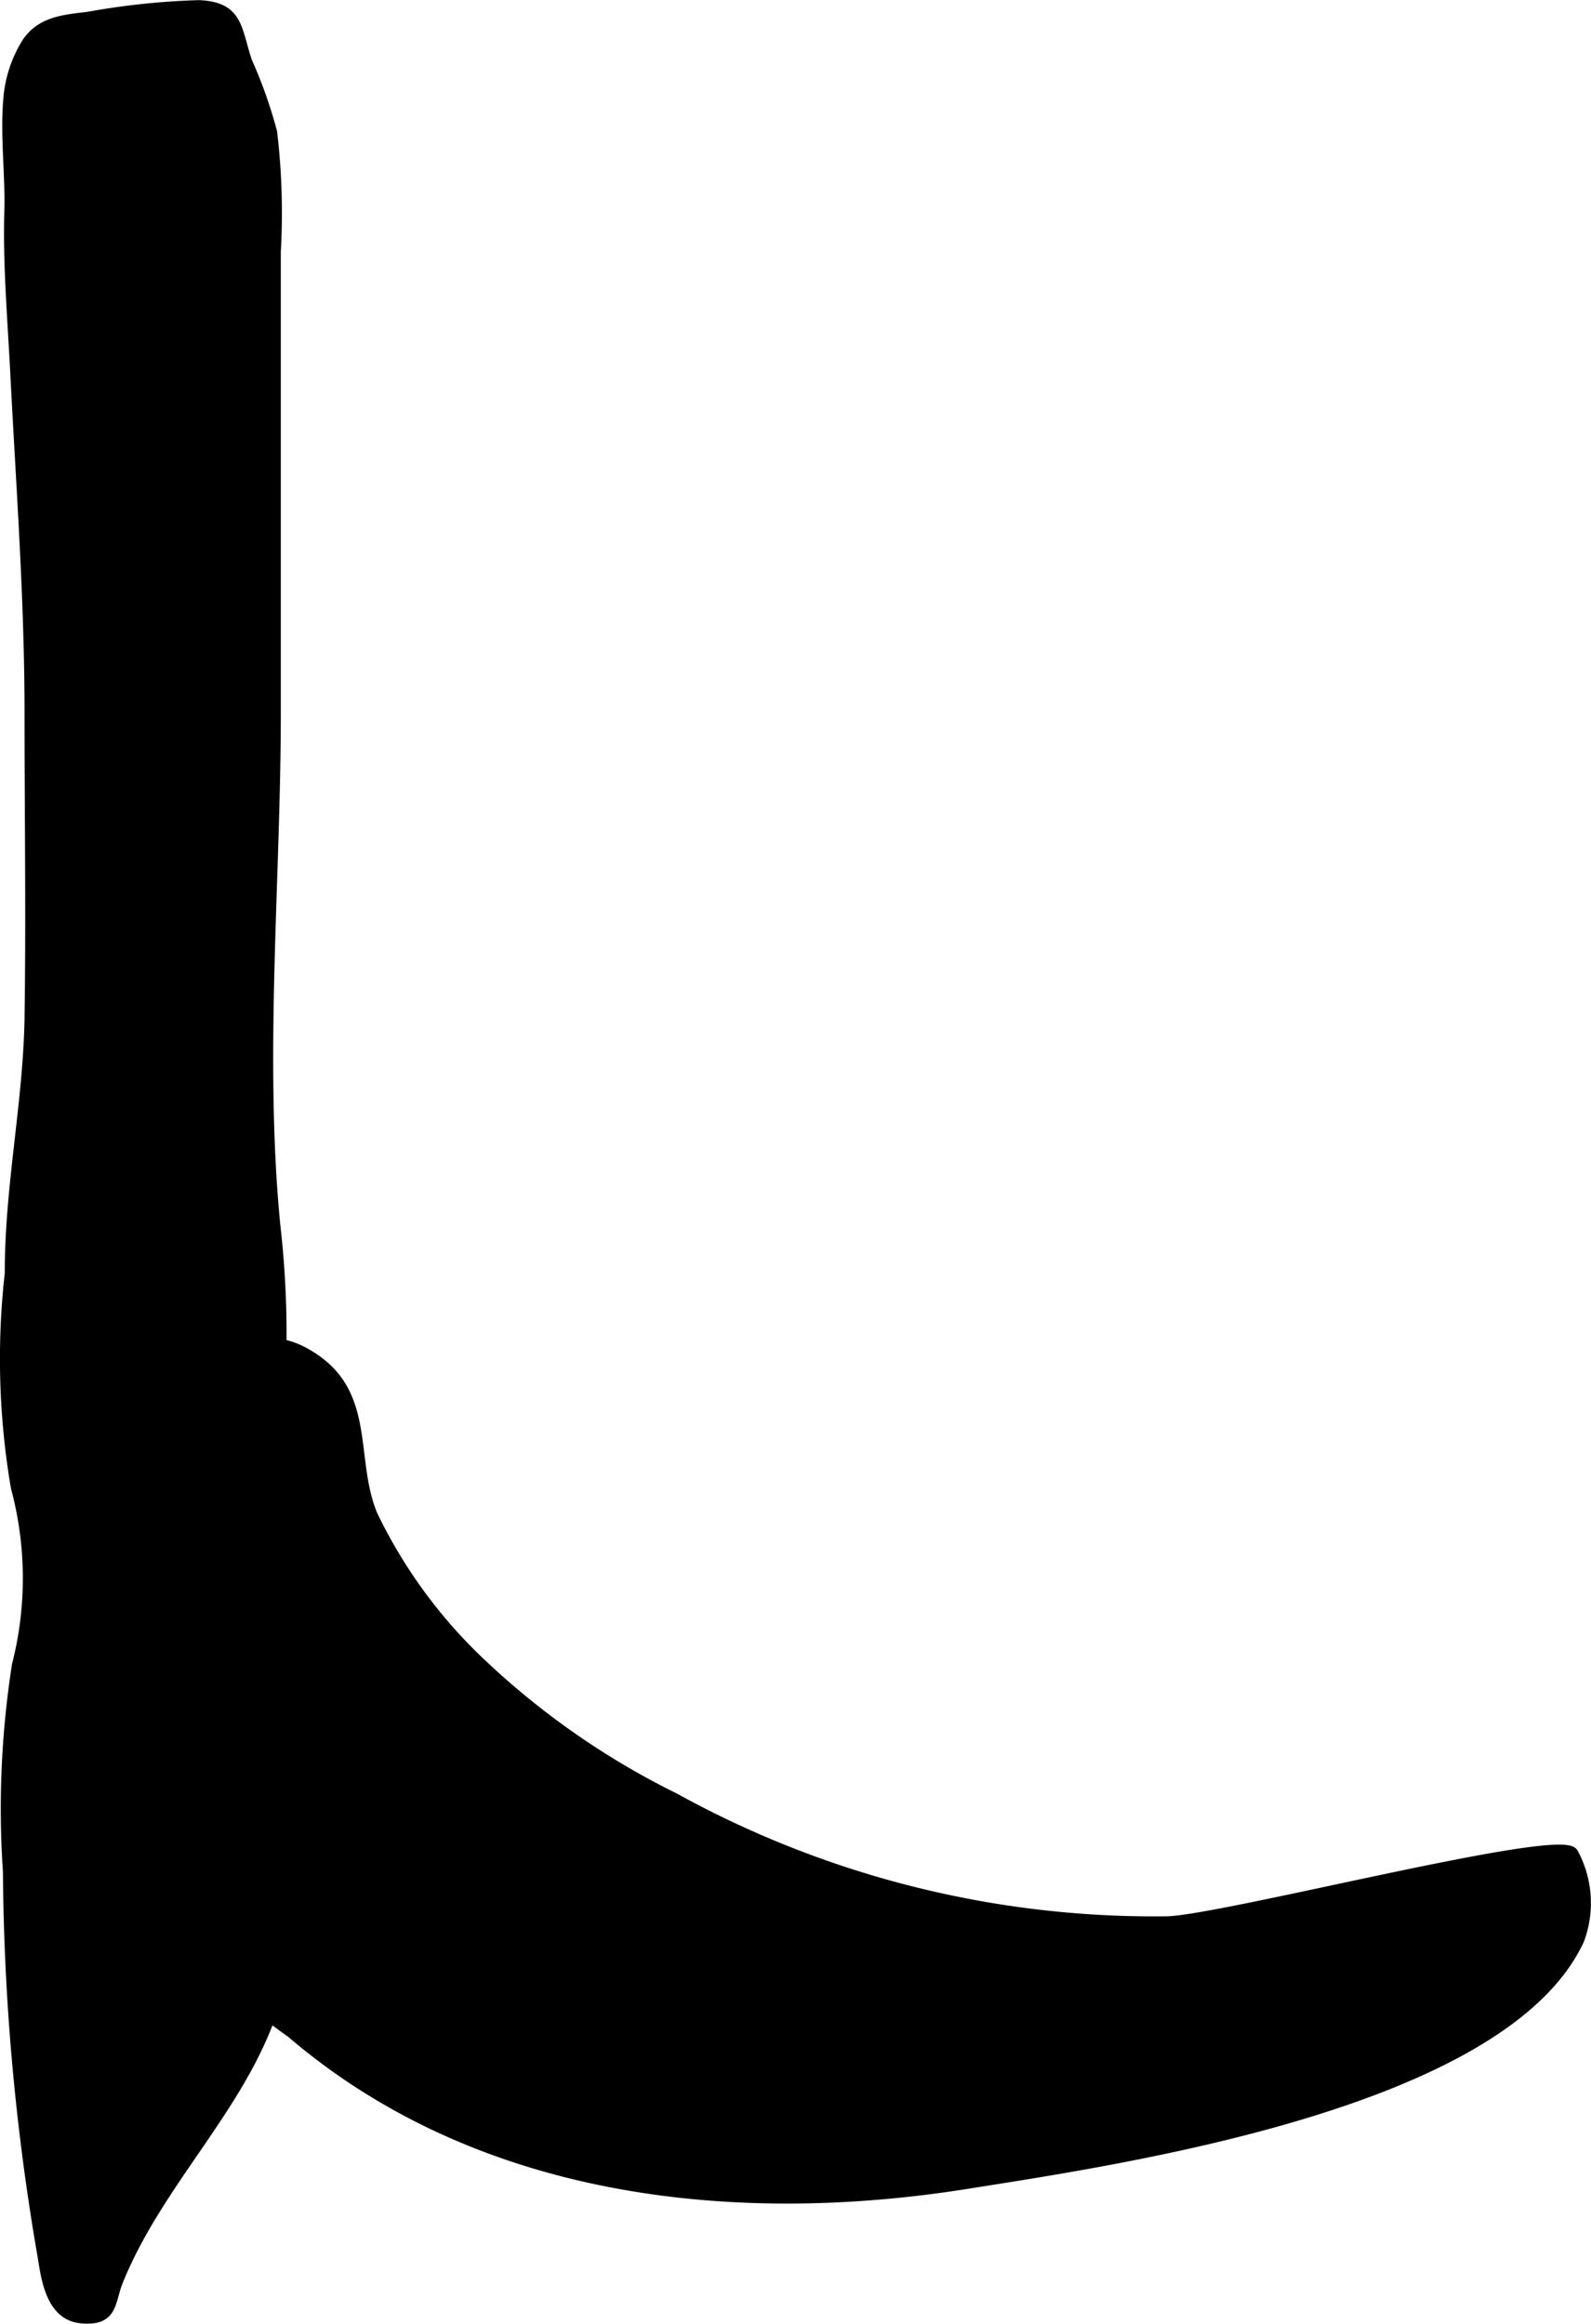 <?xml version="1.0" encoding="UTF-8"?>
<svg xmlns="http://www.w3.org/2000/svg"
     version="1.1"
     width="7.692mm"
     height="11.232mm"
     viewBox="0 0 21.803 31.838">
   <defs>
      <style type="text/css"><![CDATA[
      .a {
        stroke: #000;
        stroke-miterlimit: 10;
        stroke-width: 0.15px;
      }
    ]]></style>
   </defs>
   <path class="a"
         d="M3.773,3.447v6.319c0,2.276-.229,4.727-.008,7.01a13.154,13.154,0,0,1-.085,3.629,25.829,25.829,0,0,0,.06,4.316,8.338,8.338,0,0,1-.074,2.996c-.484,1.255-1.531,2.241-2.054,3.534-.117.29-.06.552-.507.506-.409-.043-.469-.558-.517-.854A32.01,32.01,0,0,1,.115,25.648a12.766,12.766,0,0,1,.123-2.833,4.81,4.81,0,0,0-.015-2.438,10.447,10.447,0,0,1-.083-2.929c-.002-1.189.251-2.323.271-3.501.021-1.394,0-2.785,0-4.18,0-1.558-.117-3.111-.196-4.666-.037-.728-.102-1.471-.081-2.199.015-.516-.061-1.067-.011-1.577A1.702,1.702,0,0,1,.369.595c.19-.293.504-.319.837-.358a10.163,10.163,0,0,1,1.515-.16c.544.02.509.321.66.77a6.363,6.363,0,0,1,.342.966A9.409,9.409,0,0,1,3.773,3.447Z"/>
   <path class="a"
         d="M2.25,24.246a14.256,14.256,0,0,1,.453-4.709c.266-.796.778-1.501,1.629-.898.736.522.459,1.379.768,2.122a6.92,6.92,0,0,0,1.52,2.064,10.798,10.798,0,0,0,2.62,1.815A13.619,13.619,0,0,0,15.983,26.331c.738-.007,5.398-1.221,5.571-.94a1.436,1.436,0,0,1,.083,1.183c-1.041,2.252-6.316,3.012-8.373,3.34-3.226.515-6.71.127-9.271-2.068a5.626,5.626,0,0,1-1.582-1.666,3.43,3.43,0,0,1-.155-1.468C2.254,24.557,2.252,24.402,2.25,24.246Z"/>
</svg>
